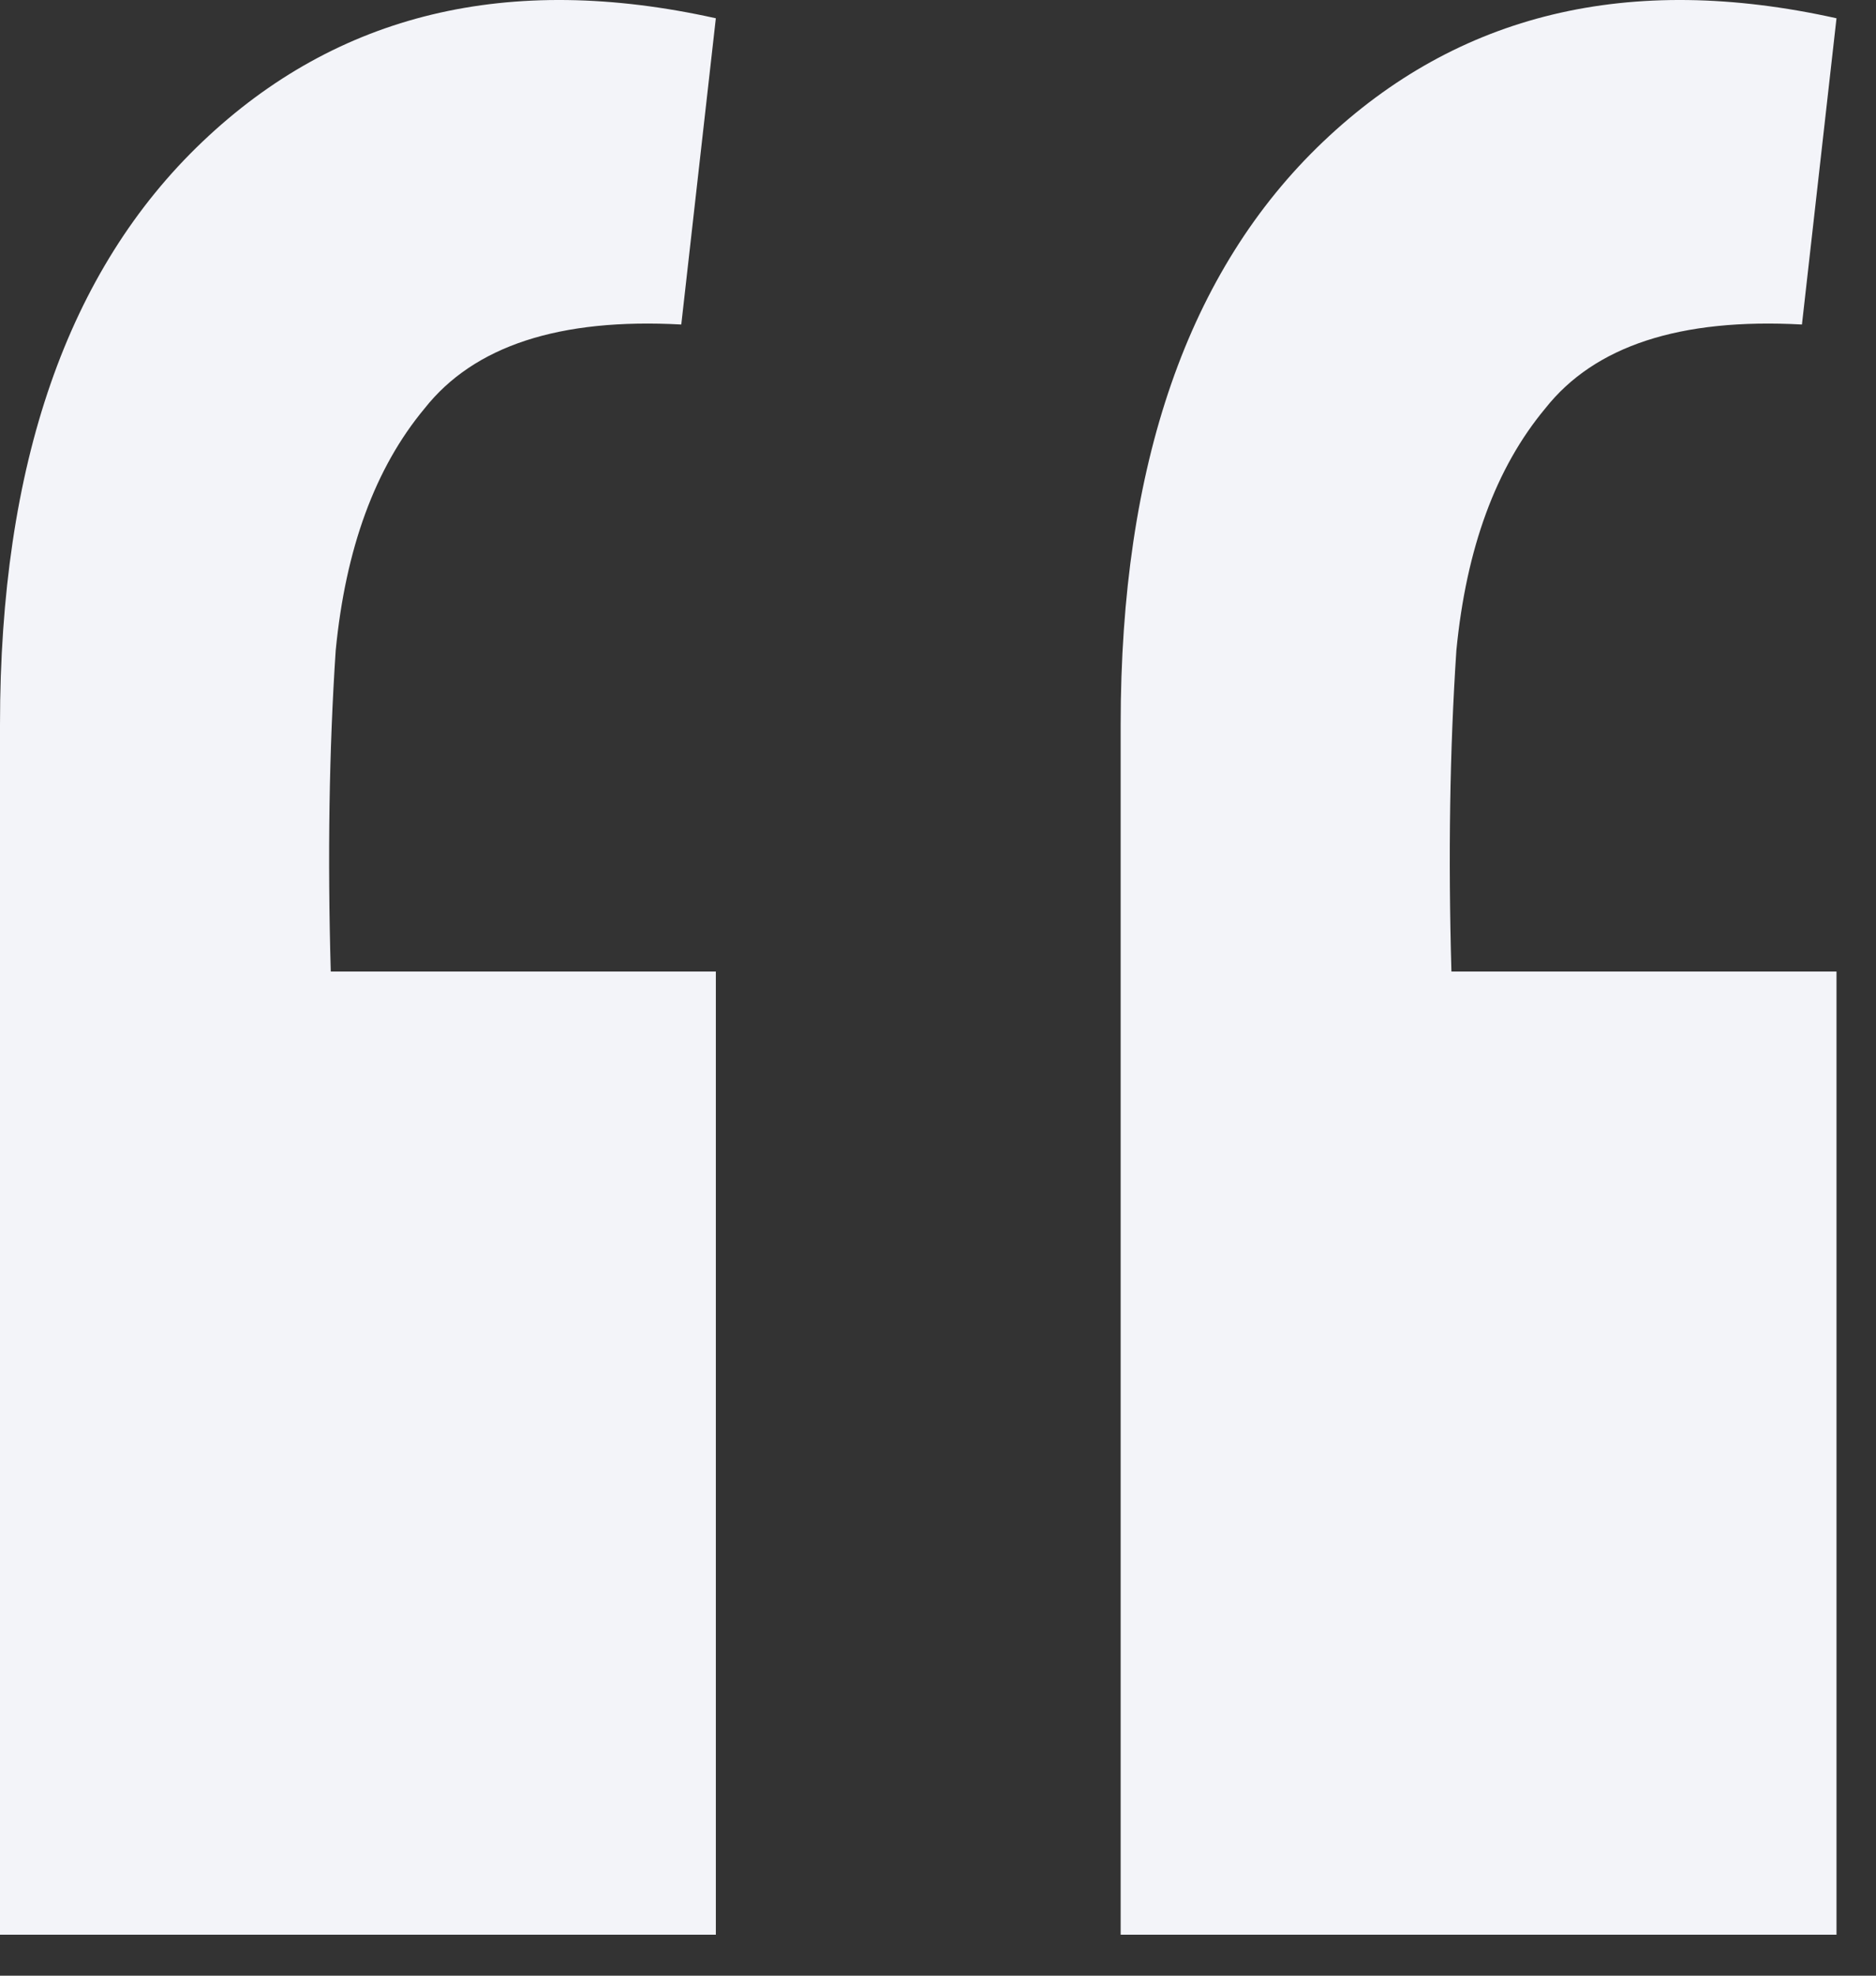 <svg width="38" height="40" viewBox="0 0 38 40" fill="none" xmlns="http://www.w3.org/2000/svg">
<rect x="0" y="0" width="38" height="40" fill="#333333" stroke="none"/>
<path d="M37.2 0.37L36.5 6.57C34.033 6.436 32.3 7.003 31.3 8.27C30.3 9.47 29.7 11.103 29.5 13.17C29.367 15.17 29.333 17.337 29.4 19.67H37.2V39.17H22.7V14.67C22.7 9.403 24.067 5.47 26.8 2.87C29.533 0.27 33 -0.564 37.2 0.37ZM14.5 0.37L13.8 6.57C11.333 6.436 9.6 7.003 8.6 8.27C7.6 9.47 7 11.103 6.8 13.17C6.667 15.17 6.633 17.337 6.7 19.67H14.5V39.17H0V14.67C0 9.403 1.367 5.47 4.1 2.87C6.833 0.27 10.3 -0.564 14.5 0.37Z" fill="#F3F4F9"/>
</svg>
